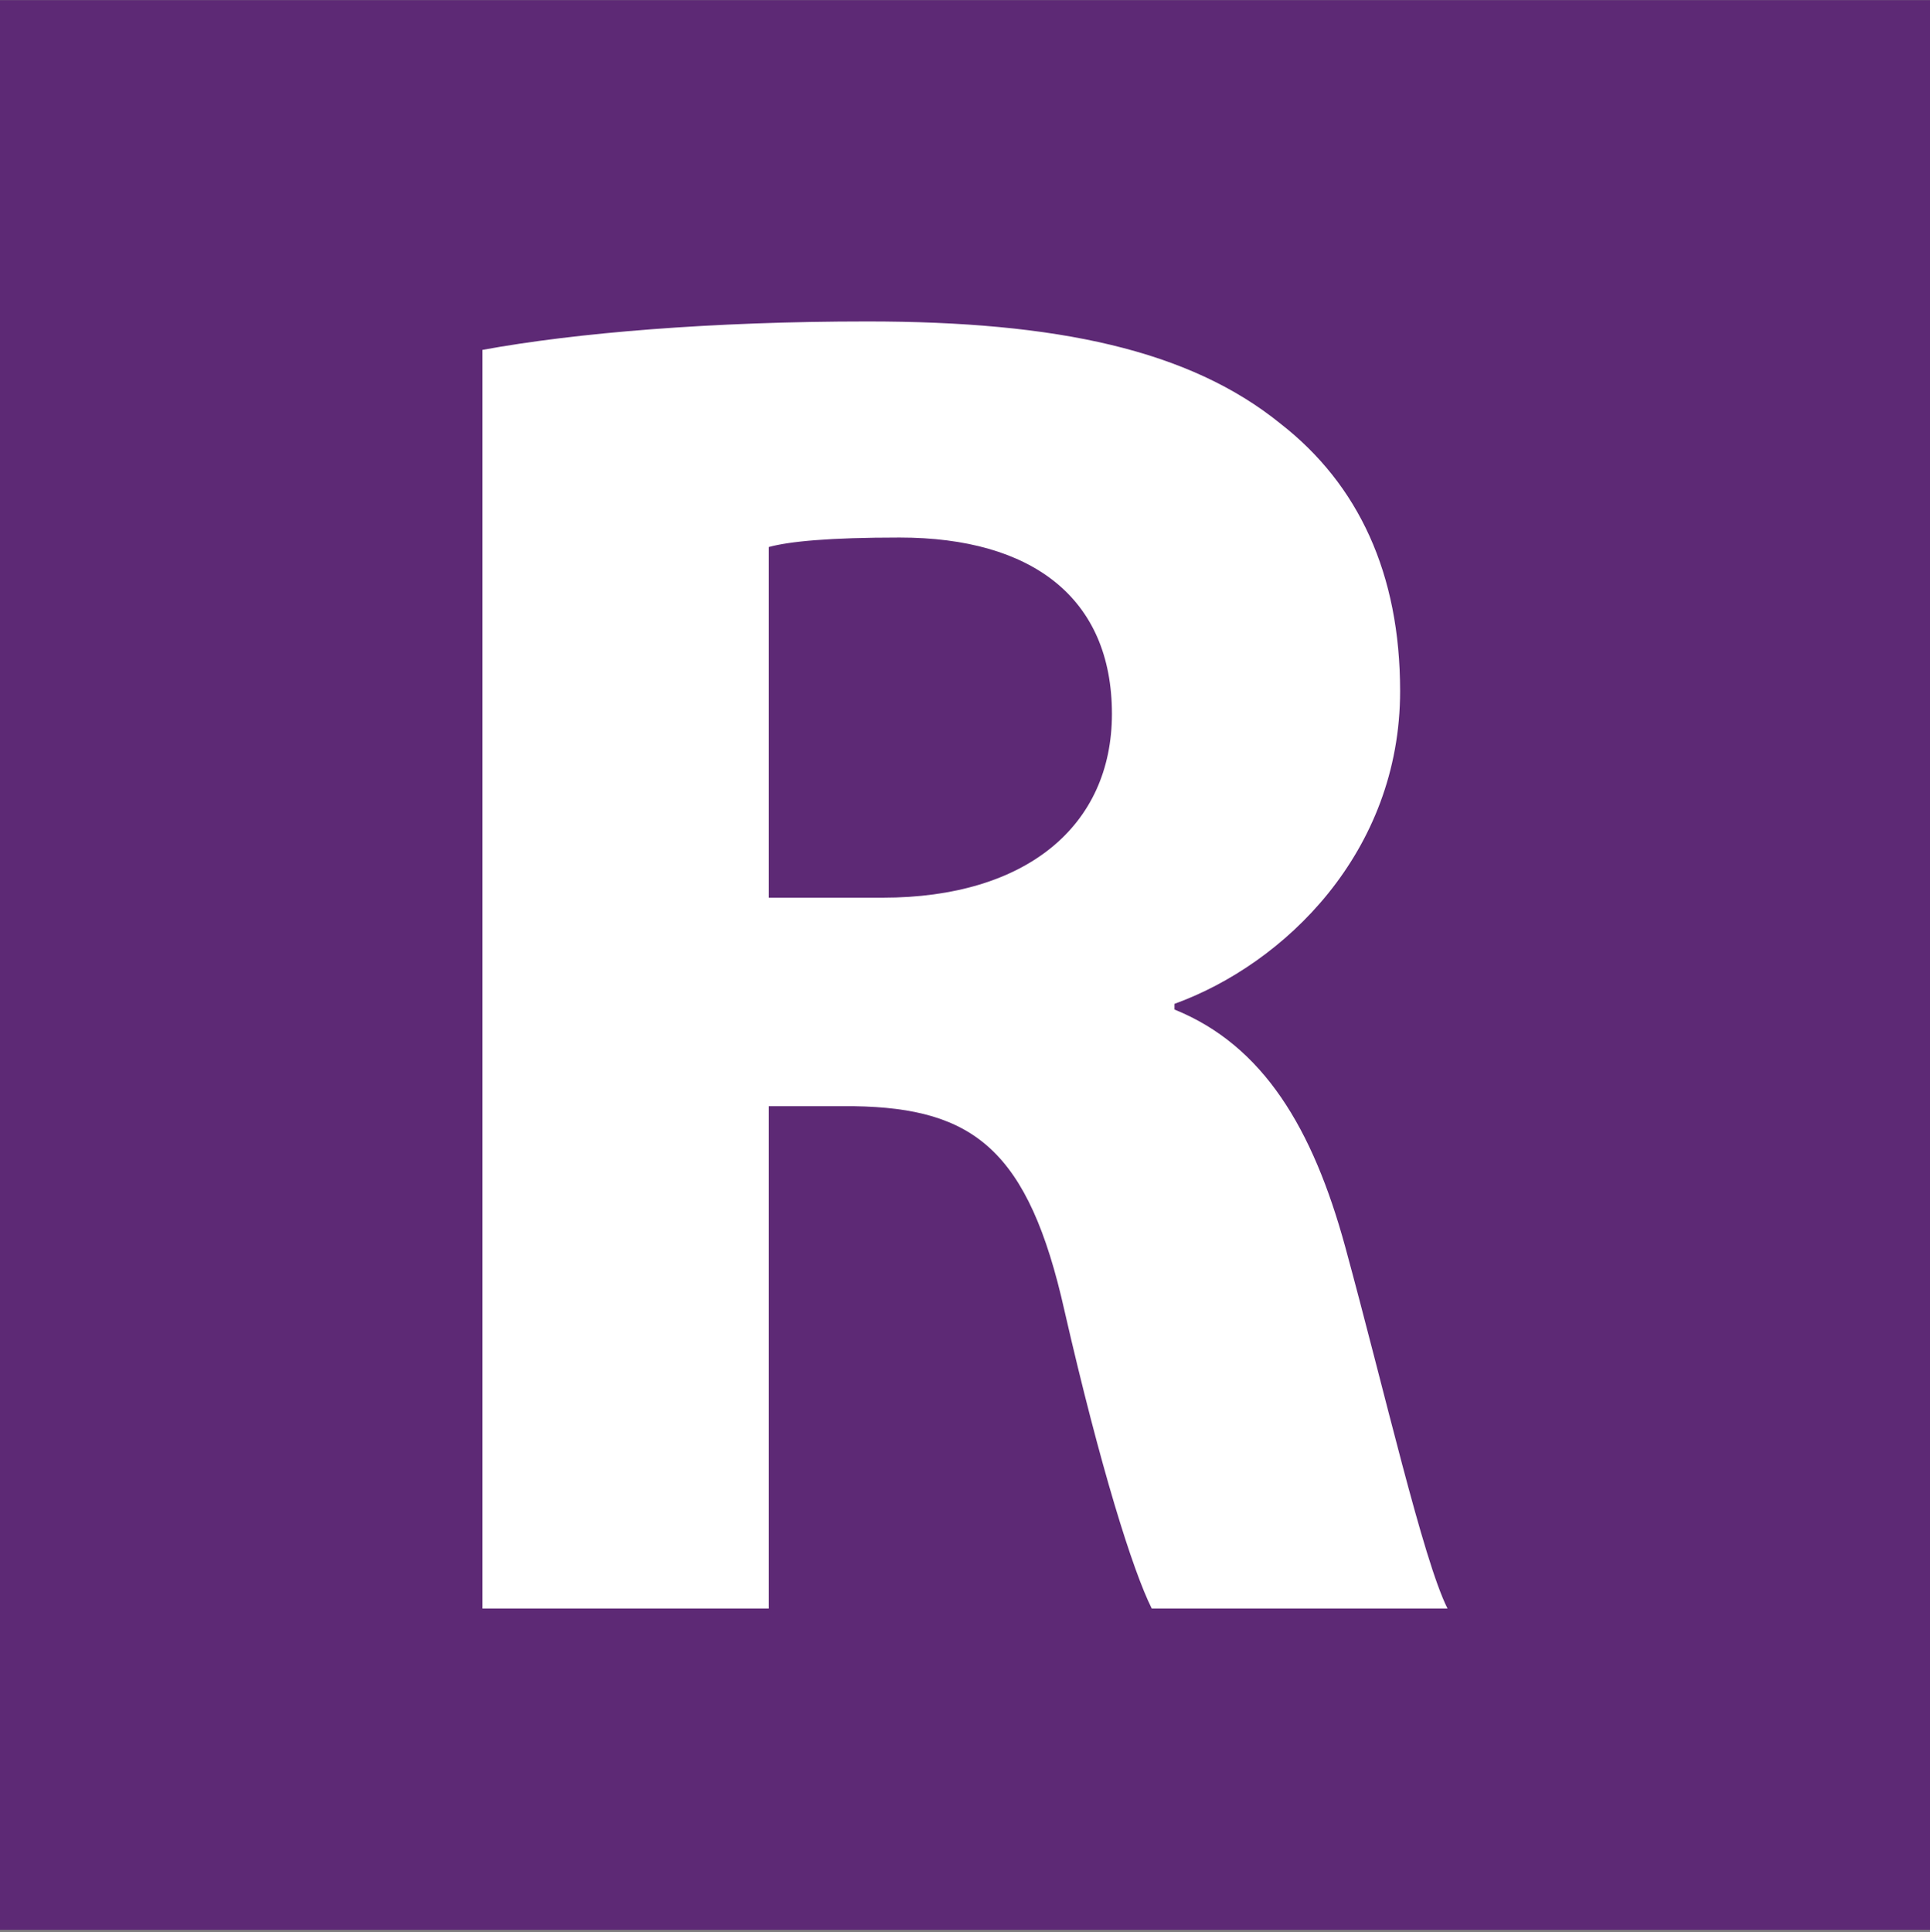 <svg width="800" height="801" viewBox="0 0 800 801" fill="none" xmlns="http://www.w3.org/2000/svg">
<rect x="0" y="0" width="800" height="801" fill="#808080" stroke="none"/>
<rect width="800" height="800" transform="translate(0 0.06)" fill="#5D2975"/>
<path d="M200 666.855L200 145.052C238.507 137.979 295.088 133.264 359.528 133.264C438.114 133.264 493.124 145.052 530.845 175.7C563.065 200.847 580.354 237.782 580.354 286.505C580.354 353.302 532.416 399.667 486.837 416.17V418.527C523.772 433.458 544.204 468.036 557.564 516.758C574.067 577.268 589.784 646.423 600 666.855H477.407C469.548 651.138 456.189 608.702 441.257 543.477C426.326 476.68 403.536 459.391 354.028 458.605H318.664V666.855H200ZM318.664 226.78V372.162H365.815C425.54 372.162 460.904 342.3 460.904 295.935C460.904 247.998 427.898 222.851 372.888 222.851C343.811 222.851 327.308 224.423 318.664 226.78Z" fill="white"/>
</svg>
